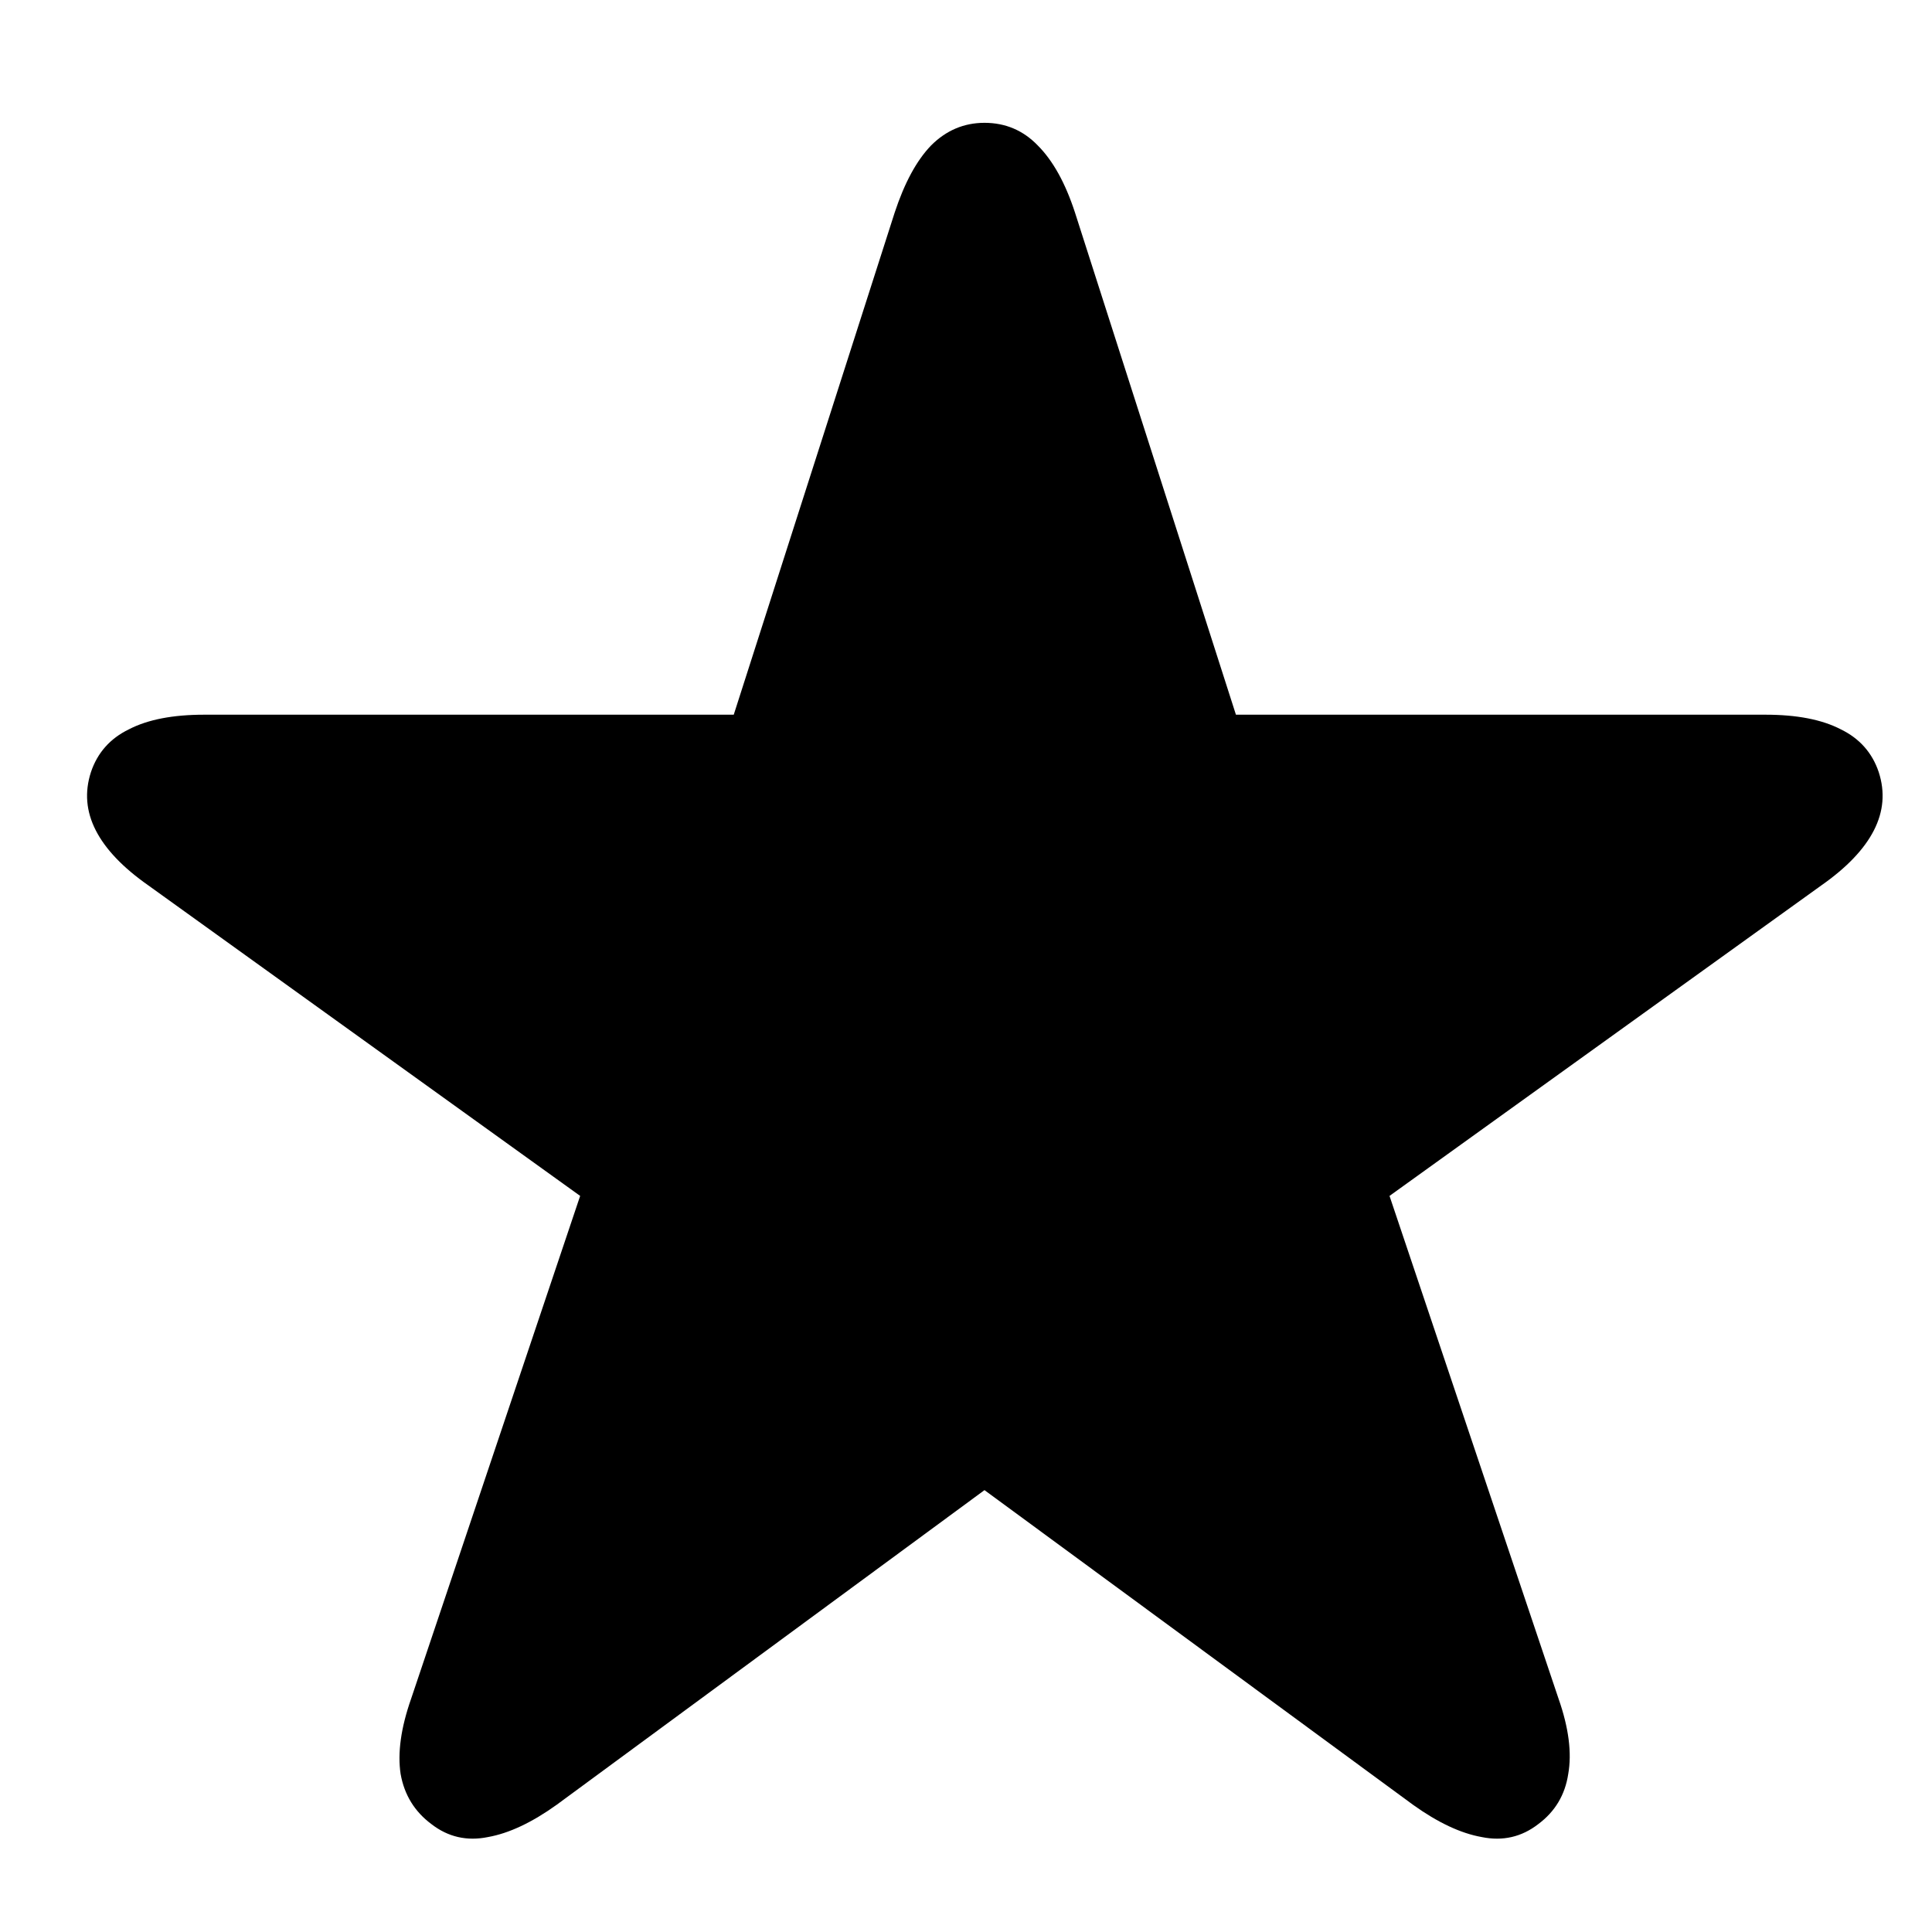 <svg width="14" height="14" viewBox="0 0 14 14" fill="none" xmlns="http://www.w3.org/2000/svg">
<path d="M3.126 13.218C3.005 13.128 2.93 13.007 2.903 12.855C2.88 12.703 2.905 12.521 2.979 12.31L4.204 8.666L1.075 6.416C0.891 6.287 0.764 6.154 0.694 6.017C0.624 5.88 0.612 5.74 0.659 5.595C0.706 5.455 0.798 5.351 0.934 5.285C1.071 5.214 1.253 5.179 1.479 5.179H5.317L6.483 1.541C6.554 1.326 6.641 1.164 6.747 1.054C6.856 0.945 6.985 0.89 7.134 0.89C7.286 0.89 7.415 0.945 7.52 1.054C7.63 1.164 7.72 1.326 7.79 1.541L8.956 5.179H12.794C13.02 5.179 13.202 5.214 13.339 5.285C13.475 5.351 13.567 5.455 13.614 5.595C13.661 5.74 13.649 5.88 13.579 6.017C13.509 6.154 13.382 6.287 13.198 6.416L10.069 8.666L11.294 12.31C11.368 12.521 11.391 12.703 11.364 12.855C11.341 13.007 11.268 13.128 11.147 13.218C11.026 13.312 10.889 13.343 10.737 13.312C10.585 13.285 10.419 13.207 10.239 13.078L7.134 10.798L4.034 13.078C3.854 13.207 3.688 13.285 3.536 13.312C3.384 13.343 3.247 13.312 3.126 13.218Z" fill="black"/>
</svg>
